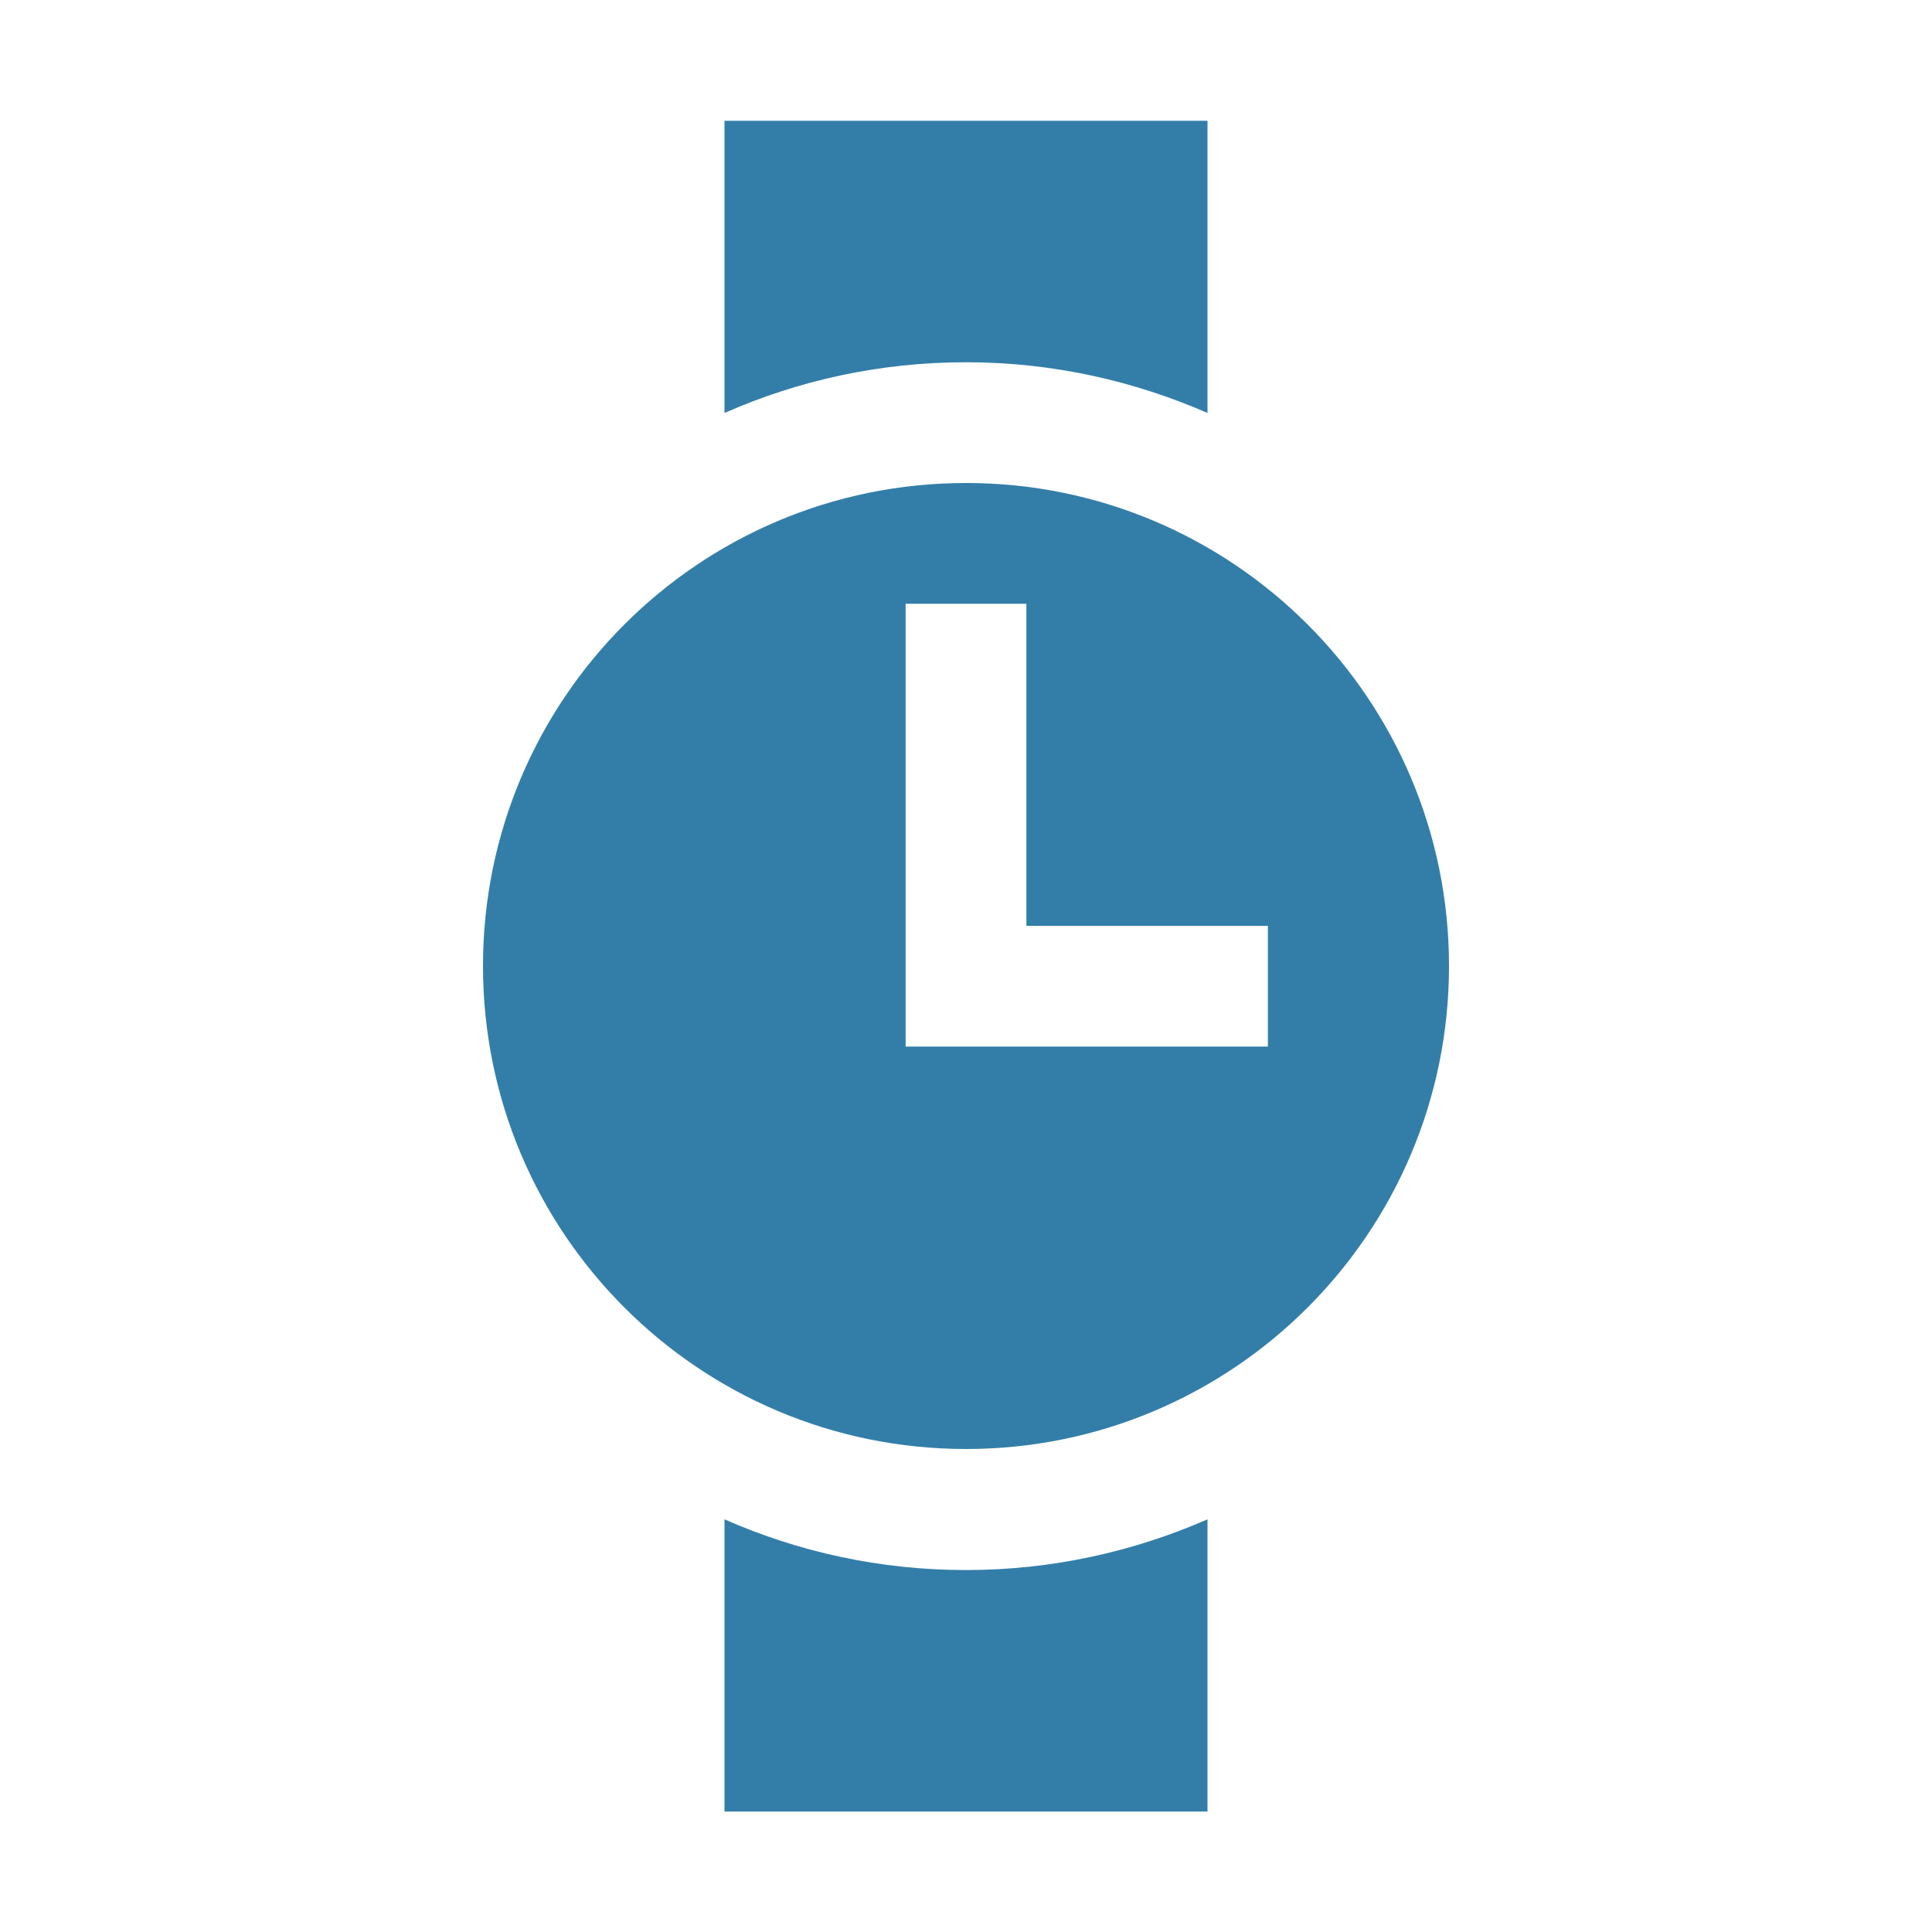 <svg xmlns="http://www.w3.org/2000/svg"  viewBox="0 0 64 64"><defs fill="#337ea9" /><path  d="m32,12c-2.85,0-5.55.6-8,1.68V4h16v9.68c-2.45-1.07-5.15-1.68-8-1.68Zm16,20c0,8.84-7.16,16-16,16s-16-7.16-16-16,7.16-16,16-16,16,7.16,16,16Zm-6-1.33h-8v-10.67h-4v14.67h12v-4Zm-18,19.66v9.68h16v-9.68c-2.45,1.07-5.15,1.68-8,1.68s-5.55-.6-8-1.68Z" fill="#337ea9" /></svg>
